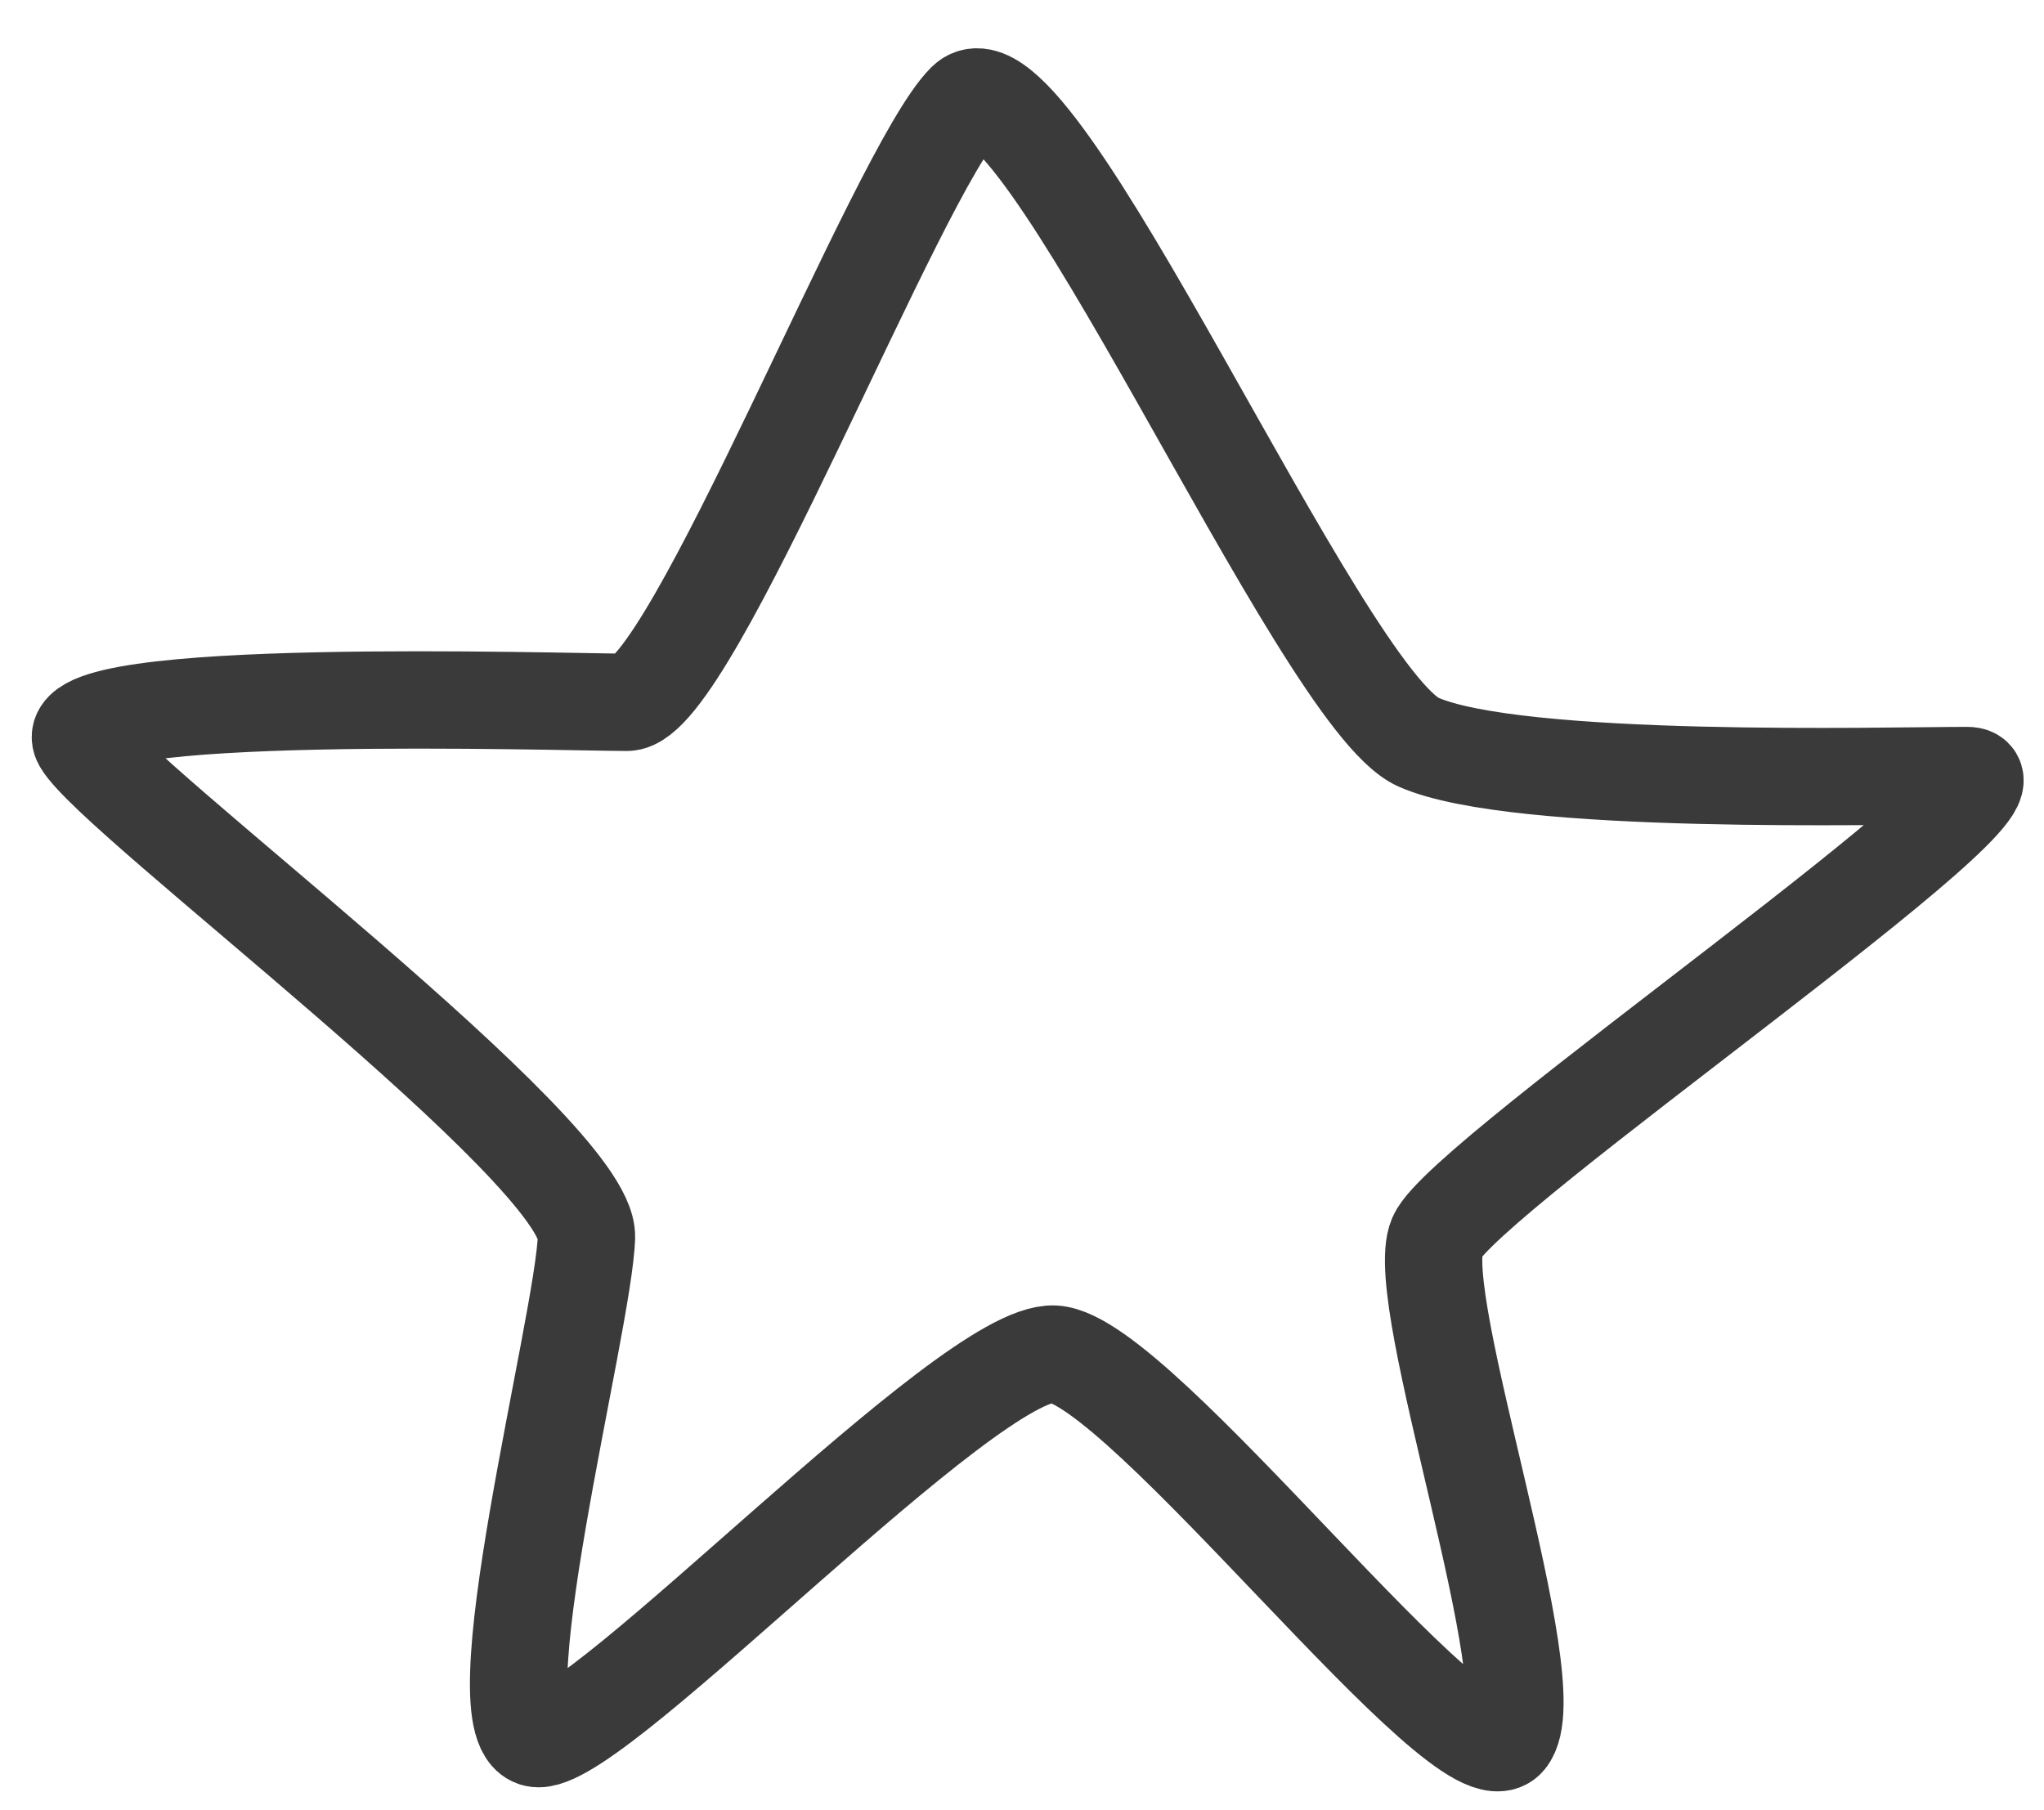 <?xml version="1.0" encoding="UTF-8"?> <svg xmlns="http://www.w3.org/2000/svg" width="35" height="31" viewBox="0 0 35 31" fill="none"><path d="M24.29 12.71C22.595 11.962 17.703 0.584 16.535 1.743C15.367 2.902 11.827 12.027 10.735 12.027C9.642 12.027 0.838 11.737 1.403 12.71C1.968 13.682 10.079 19.724 10.042 21.183C10.004 22.641 8.129 29.774 9.222 29.774C10.315 29.774 16.579 23.115 18.049 23.189C19.518 23.264 25.088 30.634 25.804 29.774C26.52 28.914 24.154 22.23 24.606 21.183C25.058 20.136 35.079 13.281 33.685 13.281C32.291 13.281 25.986 13.457 24.29 12.71Z" stroke="#3A3A3A" stroke-width="1.667" stroke-linecap="round"></path></svg> 